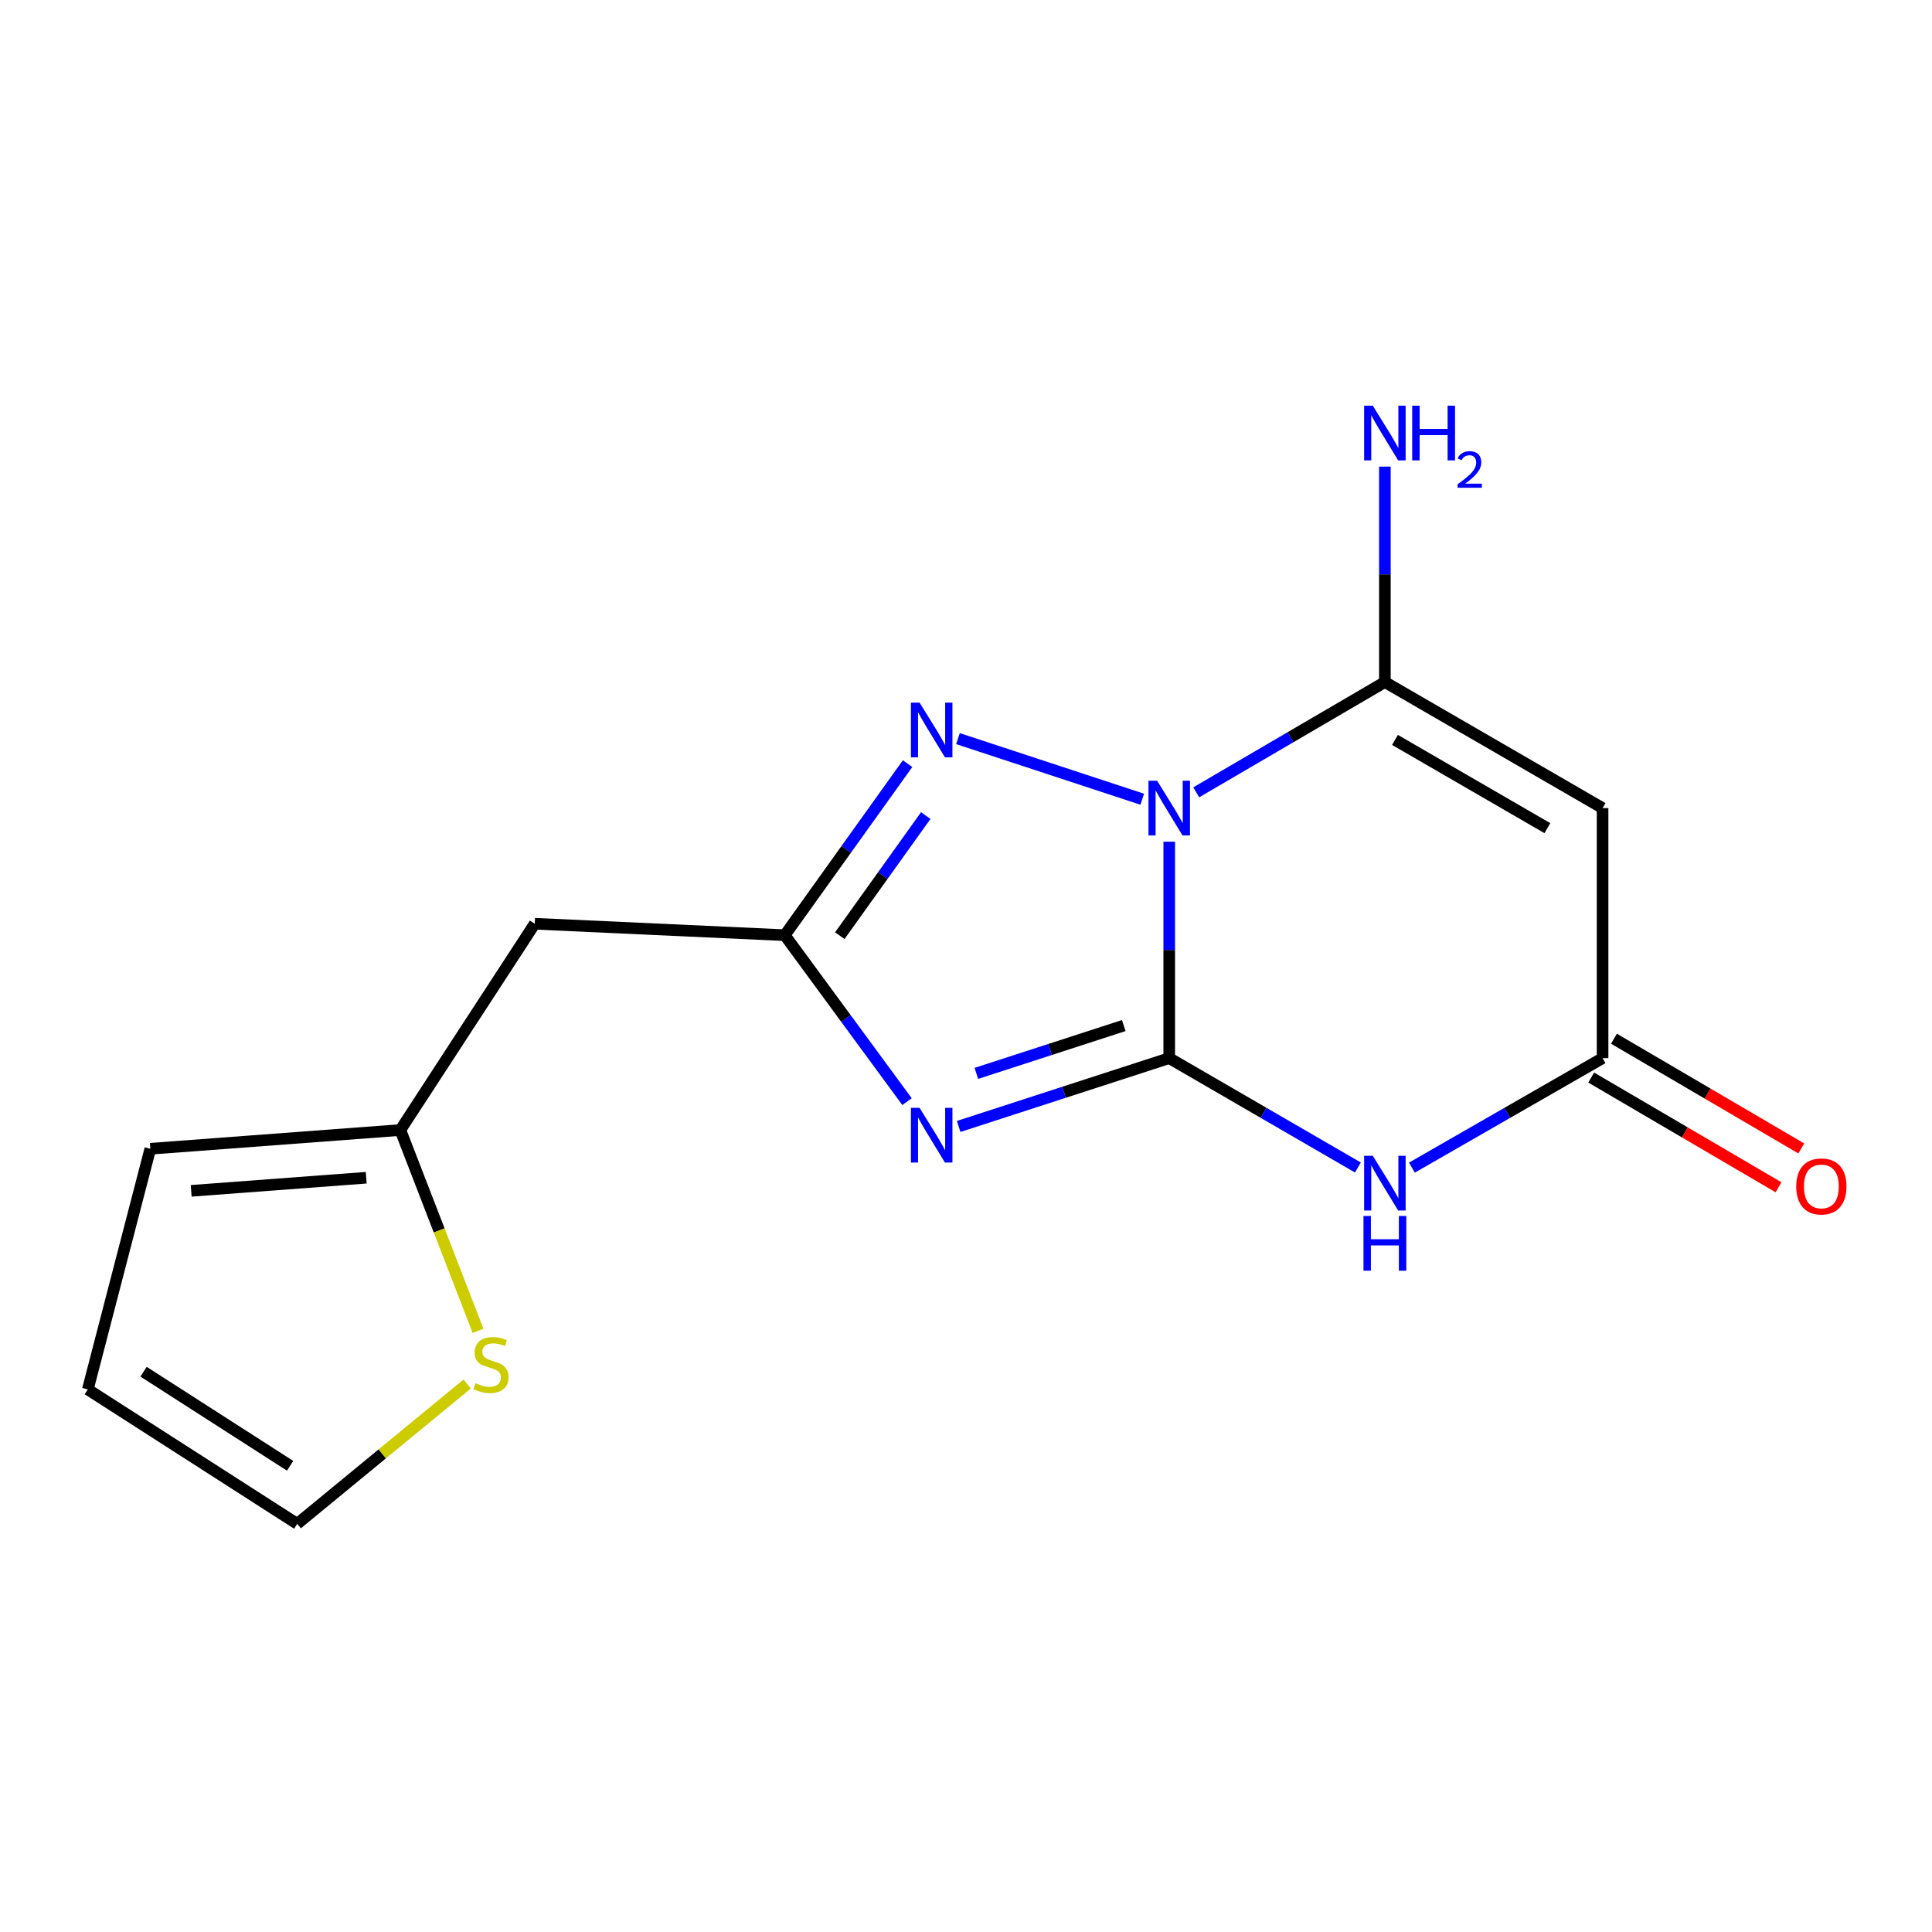 <?xml version='1.0' encoding='iso-8859-1'?>
<svg version='1.1' baseProfile='full'
              xmlns='http://www.w3.org/2000/svg'
                      xmlns:rdkit='http://www.rdkit.org/xml'
                      xmlns:xlink='http://www.w3.org/1999/xlink'
                  xml:space='preserve'
width='1000px' height='1000px' viewBox='0 0 1000 1000'>
<!-- END OF HEADER -->
<rect style='opacity:1.0;fill:#FFFFFF;stroke:none' width='1000' height='1000' x='0' y='0'> </rect>
<path class='bond-0' d='M 605.193,547.689 L 605.193,491.678' style='fill:none;fill-rule:evenodd;stroke:#000000;stroke-width:6px;stroke-linecap:butt;stroke-linejoin:miter;stroke-opacity:1' />
<path class='bond-0' d='M 605.193,491.678 L 605.193,435.667' style='fill:none;fill-rule:evenodd;stroke:#0000FF;stroke-width:6px;stroke-linecap:butt;stroke-linejoin:miter;stroke-opacity:1' />
<path class='bond-1' d='M 605.193,547.689 L 550.7,565.369' style='fill:none;fill-rule:evenodd;stroke:#000000;stroke-width:6px;stroke-linecap:butt;stroke-linejoin:miter;stroke-opacity:1' />
<path class='bond-1' d='M 550.7,565.369 L 496.207,583.05' style='fill:none;fill-rule:evenodd;stroke:#0000FF;stroke-width:6px;stroke-linecap:butt;stroke-linejoin:miter;stroke-opacity:1' />
<path class='bond-1' d='M 581.654,530.831 L 543.509,543.207' style='fill:none;fill-rule:evenodd;stroke:#000000;stroke-width:6px;stroke-linecap:butt;stroke-linejoin:miter;stroke-opacity:1' />
<path class='bond-1' d='M 543.509,543.207 L 505.364,555.583' style='fill:none;fill-rule:evenodd;stroke:#0000FF;stroke-width:6px;stroke-linecap:butt;stroke-linejoin:miter;stroke-opacity:1' />
<path class='bond-3' d='M 605.193,547.689 L 654.02,575.995' style='fill:none;fill-rule:evenodd;stroke:#000000;stroke-width:6px;stroke-linecap:butt;stroke-linejoin:miter;stroke-opacity:1' />
<path class='bond-3' d='M 654.02,575.995 L 702.846,604.301' style='fill:none;fill-rule:evenodd;stroke:#0000FF;stroke-width:6px;stroke-linecap:butt;stroke-linejoin:miter;stroke-opacity:1' />
<path class='bond-2' d='M 619.165,410.105 L 667.989,381.569' style='fill:none;fill-rule:evenodd;stroke:#0000FF;stroke-width:6px;stroke-linecap:butt;stroke-linejoin:miter;stroke-opacity:1' />
<path class='bond-2' d='M 667.989,381.569 L 716.812,353.032' style='fill:none;fill-rule:evenodd;stroke:#000000;stroke-width:6px;stroke-linecap:butt;stroke-linejoin:miter;stroke-opacity:1' />
<path class='bond-4' d='M 591.217,413.675 L 495.843,382.309' style='fill:none;fill-rule:evenodd;stroke:#0000FF;stroke-width:6px;stroke-linecap:butt;stroke-linejoin:miter;stroke-opacity:1' />
<path class='bond-5' d='M 469.477,570.212 L 437.838,527.133' style='fill:none;fill-rule:evenodd;stroke:#0000FF;stroke-width:6px;stroke-linecap:butt;stroke-linejoin:miter;stroke-opacity:1' />
<path class='bond-5' d='M 437.838,527.133 L 406.2,484.055' style='fill:none;fill-rule:evenodd;stroke:#000000;stroke-width:6px;stroke-linecap:butt;stroke-linejoin:miter;stroke-opacity:1' />
<path class='bond-12' d='M 716.812,353.032 L 716.812,297.274' style='fill:none;fill-rule:evenodd;stroke:#000000;stroke-width:6px;stroke-linecap:butt;stroke-linejoin:miter;stroke-opacity:1' />
<path class='bond-12' d='M 716.812,297.274 L 716.812,241.515' style='fill:none;fill-rule:evenodd;stroke:#0000FF;stroke-width:6px;stroke-linecap:butt;stroke-linejoin:miter;stroke-opacity:1' />
<path class='bond-17' d='M 716.812,353.032 L 829.492,418.271' style='fill:none;fill-rule:evenodd;stroke:#000000;stroke-width:6px;stroke-linecap:butt;stroke-linejoin:miter;stroke-opacity:1' />
<path class='bond-17' d='M 722.04,382.982 L 800.916,428.65' style='fill:none;fill-rule:evenodd;stroke:#000000;stroke-width:6px;stroke-linecap:butt;stroke-linejoin:miter;stroke-opacity:1' />
<path class='bond-7' d='M 730.8,604.364 L 780.146,576.027' style='fill:none;fill-rule:evenodd;stroke:#0000FF;stroke-width:6px;stroke-linecap:butt;stroke-linejoin:miter;stroke-opacity:1' />
<path class='bond-7' d='M 780.146,576.027 L 829.492,547.689' style='fill:none;fill-rule:evenodd;stroke:#000000;stroke-width:6px;stroke-linecap:butt;stroke-linejoin:miter;stroke-opacity:1' />
<path class='bond-16' d='M 469.761,395.259 L 437.981,439.657' style='fill:none;fill-rule:evenodd;stroke:#0000FF;stroke-width:6px;stroke-linecap:butt;stroke-linejoin:miter;stroke-opacity:1' />
<path class='bond-16' d='M 437.981,439.657 L 406.2,484.055' style='fill:none;fill-rule:evenodd;stroke:#000000;stroke-width:6px;stroke-linecap:butt;stroke-linejoin:miter;stroke-opacity:1' />
<path class='bond-16' d='M 479.173,422.14 L 456.927,453.219' style='fill:none;fill-rule:evenodd;stroke:#0000FF;stroke-width:6px;stroke-linecap:butt;stroke-linejoin:miter;stroke-opacity:1' />
<path class='bond-16' d='M 456.927,453.219 L 434.68,484.297' style='fill:none;fill-rule:evenodd;stroke:#000000;stroke-width:6px;stroke-linecap:butt;stroke-linejoin:miter;stroke-opacity:1' />
<path class='bond-8' d='M 406.2,484.055 L 276.783,478.126' style='fill:none;fill-rule:evenodd;stroke:#000000;stroke-width:6px;stroke-linecap:butt;stroke-linejoin:miter;stroke-opacity:1' />
<path class='bond-6' d='M 829.492,418.271 L 829.492,547.689' style='fill:none;fill-rule:evenodd;stroke:#000000;stroke-width:6px;stroke-linecap:butt;stroke-linejoin:miter;stroke-opacity:1' />
<path class='bond-11' d='M 823.604,557.741 L 872.082,586.137' style='fill:none;fill-rule:evenodd;stroke:#000000;stroke-width:6px;stroke-linecap:butt;stroke-linejoin:miter;stroke-opacity:1' />
<path class='bond-11' d='M 872.082,586.137 L 920.56,614.532' style='fill:none;fill-rule:evenodd;stroke:#FF0000;stroke-width:6px;stroke-linecap:butt;stroke-linejoin:miter;stroke-opacity:1' />
<path class='bond-11' d='M 835.38,537.636 L 883.858,566.032' style='fill:none;fill-rule:evenodd;stroke:#000000;stroke-width:6px;stroke-linecap:butt;stroke-linejoin:miter;stroke-opacity:1' />
<path class='bond-11' d='M 883.858,566.032 L 932.336,594.427' style='fill:none;fill-rule:evenodd;stroke:#FF0000;stroke-width:6px;stroke-linecap:butt;stroke-linejoin:miter;stroke-opacity:1' />
<path class='bond-9' d='M 276.783,478.126 L 207.22,584.904' style='fill:none;fill-rule:evenodd;stroke:#000000;stroke-width:6px;stroke-linecap:butt;stroke-linejoin:miter;stroke-opacity:1' />
<path class='bond-10' d='M 207.22,584.904 L 227.322,636.875' style='fill:none;fill-rule:evenodd;stroke:#000000;stroke-width:6px;stroke-linecap:butt;stroke-linejoin:miter;stroke-opacity:1' />
<path class='bond-10' d='M 227.322,636.875 L 247.424,688.846' style='fill:none;fill-rule:evenodd;stroke:#CCCC00;stroke-width:6px;stroke-linecap:butt;stroke-linejoin:miter;stroke-opacity:1' />
<path class='bond-14' d='M 207.22,584.904 L 77.802,594.599' style='fill:none;fill-rule:evenodd;stroke:#000000;stroke-width:6px;stroke-linecap:butt;stroke-linejoin:miter;stroke-opacity:1' />
<path class='bond-14' d='M 189.548,609.593 L 98.956,616.379' style='fill:none;fill-rule:evenodd;stroke:#000000;stroke-width:6px;stroke-linecap:butt;stroke-linejoin:miter;stroke-opacity:1' />
<path class='bond-13' d='M 241.816,716.359 L 197.827,752.549' style='fill:none;fill-rule:evenodd;stroke:#CCCC00;stroke-width:6px;stroke-linecap:butt;stroke-linejoin:miter;stroke-opacity:1' />
<path class='bond-13' d='M 197.827,752.549 L 153.837,788.738' style='fill:none;fill-rule:evenodd;stroke:#000000;stroke-width:6px;stroke-linecap:butt;stroke-linejoin:miter;stroke-opacity:1' />
<path class='bond-18' d='M 153.837,788.738 L 45.455,719.162' style='fill:none;fill-rule:evenodd;stroke:#000000;stroke-width:6px;stroke-linecap:butt;stroke-linejoin:miter;stroke-opacity:1' />
<path class='bond-18' d='M 150.167,758.694 L 74.299,709.991' style='fill:none;fill-rule:evenodd;stroke:#000000;stroke-width:6px;stroke-linecap:butt;stroke-linejoin:miter;stroke-opacity:1' />
<path class='bond-15' d='M 77.802,594.599 L 45.455,719.162' style='fill:none;fill-rule:evenodd;stroke:#000000;stroke-width:6px;stroke-linecap:butt;stroke-linejoin:miter;stroke-opacity:1' />
<path  class='atom-1' d='M 598.933 404.111
L 608.213 419.111
Q 609.133 420.591, 610.613 423.271
Q 612.093 425.951, 612.173 426.111
L 612.173 404.111
L 615.933 404.111
L 615.933 432.431
L 612.053 432.431
L 602.093 416.031
Q 600.933 414.111, 599.693 411.911
Q 598.493 409.711, 598.133 409.031
L 598.133 432.431
L 594.453 432.431
L 594.453 404.111
L 598.933 404.111
' fill='#0000FF'/>
<path  class='atom-2' d='M 475.975 573.423
L 485.255 588.423
Q 486.175 589.903, 487.655 592.583
Q 489.135 595.263, 489.215 595.423
L 489.215 573.423
L 492.975 573.423
L 492.975 601.743
L 489.095 601.743
L 479.135 585.343
Q 477.975 583.423, 476.735 581.223
Q 475.535 579.023, 475.175 578.343
L 475.175 601.743
L 471.495 601.743
L 471.495 573.423
L 475.975 573.423
' fill='#0000FF'/>
<path  class='atom-4' d='M 710.552 598.238
L 719.832 613.238
Q 720.752 614.718, 722.232 617.398
Q 723.712 620.078, 723.792 620.238
L 723.792 598.238
L 727.552 598.238
L 727.552 626.558
L 723.672 626.558
L 713.712 610.158
Q 712.552 608.238, 711.312 606.038
Q 710.112 603.838, 709.752 603.158
L 709.752 626.558
L 706.072 626.558
L 706.072 598.238
L 710.552 598.238
' fill='#0000FF'/>
<path  class='atom-4' d='M 705.732 629.39
L 709.572 629.39
L 709.572 641.43
L 724.052 641.43
L 724.052 629.39
L 727.892 629.39
L 727.892 657.71
L 724.052 657.71
L 724.052 644.63
L 709.572 644.63
L 709.572 657.71
L 705.732 657.71
L 705.732 629.39
' fill='#0000FF'/>
<path  class='atom-5' d='M 475.975 363.673
L 485.255 378.673
Q 486.175 380.153, 487.655 382.833
Q 489.135 385.513, 489.215 385.673
L 489.215 363.673
L 492.975 363.673
L 492.975 391.993
L 489.095 391.993
L 479.135 375.593
Q 477.975 373.673, 476.735 371.473
Q 475.535 369.273, 475.175 368.593
L 475.175 391.993
L 471.495 391.993
L 471.495 363.673
L 475.975 363.673
' fill='#0000FF'/>
<path  class='atom-11' d='M 246.143 715.938
Q 246.463 716.058, 247.783 716.618
Q 249.103 717.178, 250.543 717.538
Q 252.023 717.858, 253.463 717.858
Q 256.143 717.858, 257.703 716.578
Q 259.263 715.258, 259.263 712.978
Q 259.263 711.418, 258.463 710.458
Q 257.703 709.498, 256.503 708.978
Q 255.303 708.458, 253.303 707.858
Q 250.783 707.098, 249.263 706.378
Q 247.783 705.658, 246.703 704.138
Q 245.663 702.618, 245.663 700.058
Q 245.663 696.498, 248.063 694.298
Q 250.503 692.098, 255.303 692.098
Q 258.583 692.098, 262.303 693.658
L 261.383 696.738
Q 257.983 695.338, 255.423 695.338
Q 252.663 695.338, 251.143 696.498
Q 249.623 697.618, 249.663 699.578
Q 249.663 701.098, 250.423 702.018
Q 251.223 702.938, 252.343 703.458
Q 253.503 703.978, 255.423 704.578
Q 257.983 705.378, 259.503 706.178
Q 261.023 706.978, 262.103 708.618
Q 263.223 710.218, 263.223 712.978
Q 263.223 716.898, 260.583 719.018
Q 257.983 721.098, 253.623 721.098
Q 251.103 721.098, 249.183 720.538
Q 247.303 720.018, 245.063 719.098
L 246.143 715.938
' fill='#CCCC00'/>
<path  class='atom-12' d='M 929.729 614.096
Q 929.729 607.296, 933.089 603.496
Q 936.449 599.696, 942.729 599.696
Q 949.009 599.696, 952.369 603.496
Q 955.729 607.296, 955.729 614.096
Q 955.729 620.976, 952.329 624.896
Q 948.929 628.776, 942.729 628.776
Q 936.489 628.776, 933.089 624.896
Q 929.729 621.016, 929.729 614.096
M 942.729 625.576
Q 947.049 625.576, 949.369 622.696
Q 951.729 619.776, 951.729 614.096
Q 951.729 608.536, 949.369 605.736
Q 947.049 602.896, 942.729 602.896
Q 938.409 602.896, 936.049 605.696
Q 933.729 608.496, 933.729 614.096
Q 933.729 619.816, 936.049 622.696
Q 938.409 625.576, 942.729 625.576
' fill='#FF0000'/>
<path  class='atom-13' d='M 710.552 209.973
L 719.832 224.973
Q 720.752 226.453, 722.232 229.133
Q 723.712 231.813, 723.792 231.973
L 723.792 209.973
L 727.552 209.973
L 727.552 238.293
L 723.672 238.293
L 713.712 221.893
Q 712.552 219.973, 711.312 217.773
Q 710.112 215.573, 709.752 214.893
L 709.752 238.293
L 706.072 238.293
L 706.072 209.973
L 710.552 209.973
' fill='#0000FF'/>
<path  class='atom-13' d='M 730.952 209.973
L 734.792 209.973
L 734.792 222.013
L 749.272 222.013
L 749.272 209.973
L 753.112 209.973
L 753.112 238.293
L 749.272 238.293
L 749.272 225.213
L 734.792 225.213
L 734.792 238.293
L 730.952 238.293
L 730.952 209.973
' fill='#0000FF'/>
<path  class='atom-13' d='M 754.485 237.299
Q 755.171 235.53, 756.808 234.553
Q 758.445 233.55, 760.715 233.55
Q 763.54 233.55, 765.124 235.081
Q 766.708 236.613, 766.708 239.332
Q 766.708 242.104, 764.649 244.691
Q 762.616 247.278, 758.392 250.341
L 767.025 250.341
L 767.025 252.453
L 754.432 252.453
L 754.432 250.684
Q 757.917 248.202, 759.976 246.354
Q 762.062 244.506, 763.065 242.843
Q 764.068 241.18, 764.068 239.464
Q 764.068 237.669, 763.17 236.665
Q 762.273 235.662, 760.715 235.662
Q 759.21 235.662, 758.207 236.269
Q 757.204 236.877, 756.491 238.223
L 754.485 237.299
' fill='#0000FF'/>
</svg>
